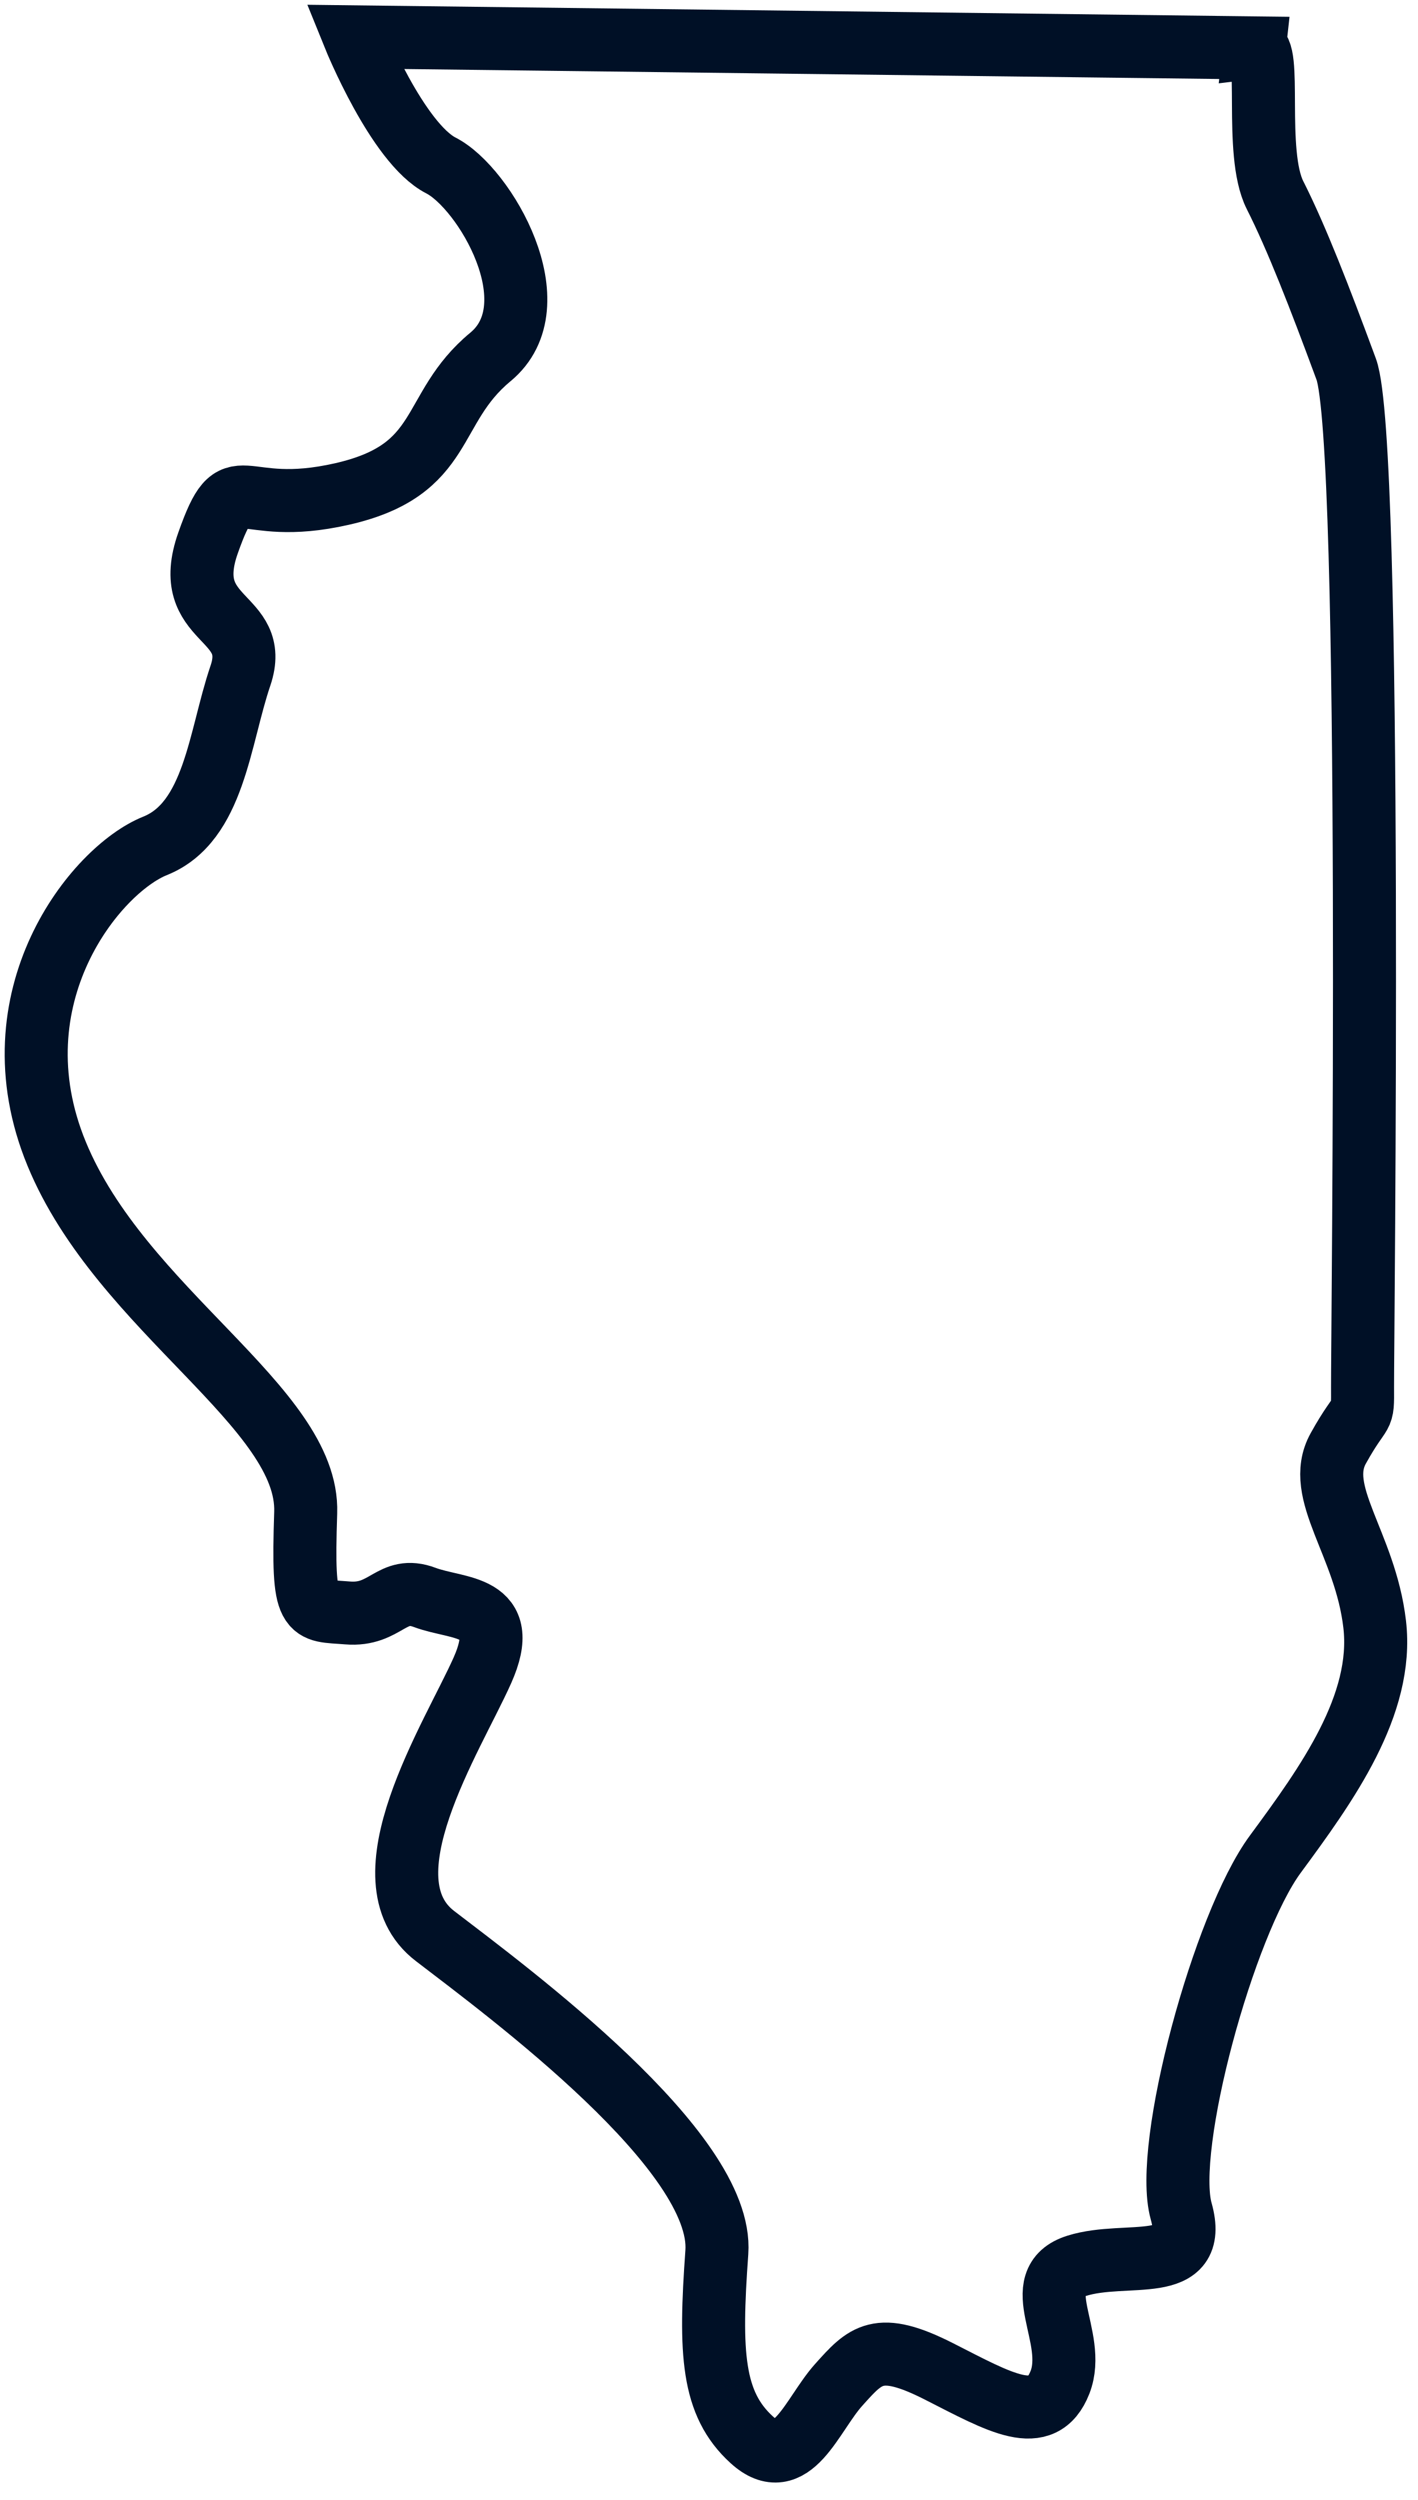 <?xml version="1.0" encoding="utf-8"?>
<svg xmlns="http://www.w3.org/2000/svg" width="63" height="111" fill="none">
  <g clip-path="url(#clip0_41_455)">
    <path d="M55.73 2.127l-39.986-.49s1.914 4.724 3.85 5.713c1.934.988 4.995 6.184 2.196 8.499-2.8 2.314-1.867 5.008-6.586 6.084-4.718 1.075-4.684-1.425-5.958 2.167-1.273 3.592 2.372 3.148 1.435 5.904-.938 2.755-1.153 6.498-3.792 7.555-2.637 1.056-7.242 6.712-4.371 13.675 2.87 6.962 11.218 11.258 11.064 15.929-.155 4.67.133 4.311 1.855 4.455 1.723.143 1.953-1.245 3.435-.688 1.483.557 3.884.271 2.558 3.243-1.327 2.972-5.396 9.267-2.105 11.79 3.29 2.522 12.845 9.564 12.523 14.044-.323 4.48-.216 6.721 1.556 8.33s2.66-1.109 3.857-2.442c1.196-1.333 1.744-1.976 4.46-.597 2.717 1.379 4.584 2.495 5.372.485.787-2.01-1.473-4.482.749-5.177 2.22-.695 5.44.436 4.637-2.42-.803-2.857 1.889-12.743 4.178-15.851 2.29-3.108 4.836-6.625 4.418-10.214-.418-3.589-2.704-5.85-1.619-7.806 1.085-1.956 1.09-1.165 1.08-2.744-.01-1.579.47-41.944-.726-45.18-1.197-3.238-2.202-5.826-3.162-7.726-.96-1.899-.104-6.622-.918-6.537z" stroke="#001026" stroke-width="2.8" stroke-miterlimit="10"/>
  </g>
  <defs>
    <clipPath id="clip0_41_455">
      <path fill="#fff" d="M0 0H62.728V110.44H0z"/>
    </clipPath>
  </defs>
</svg>